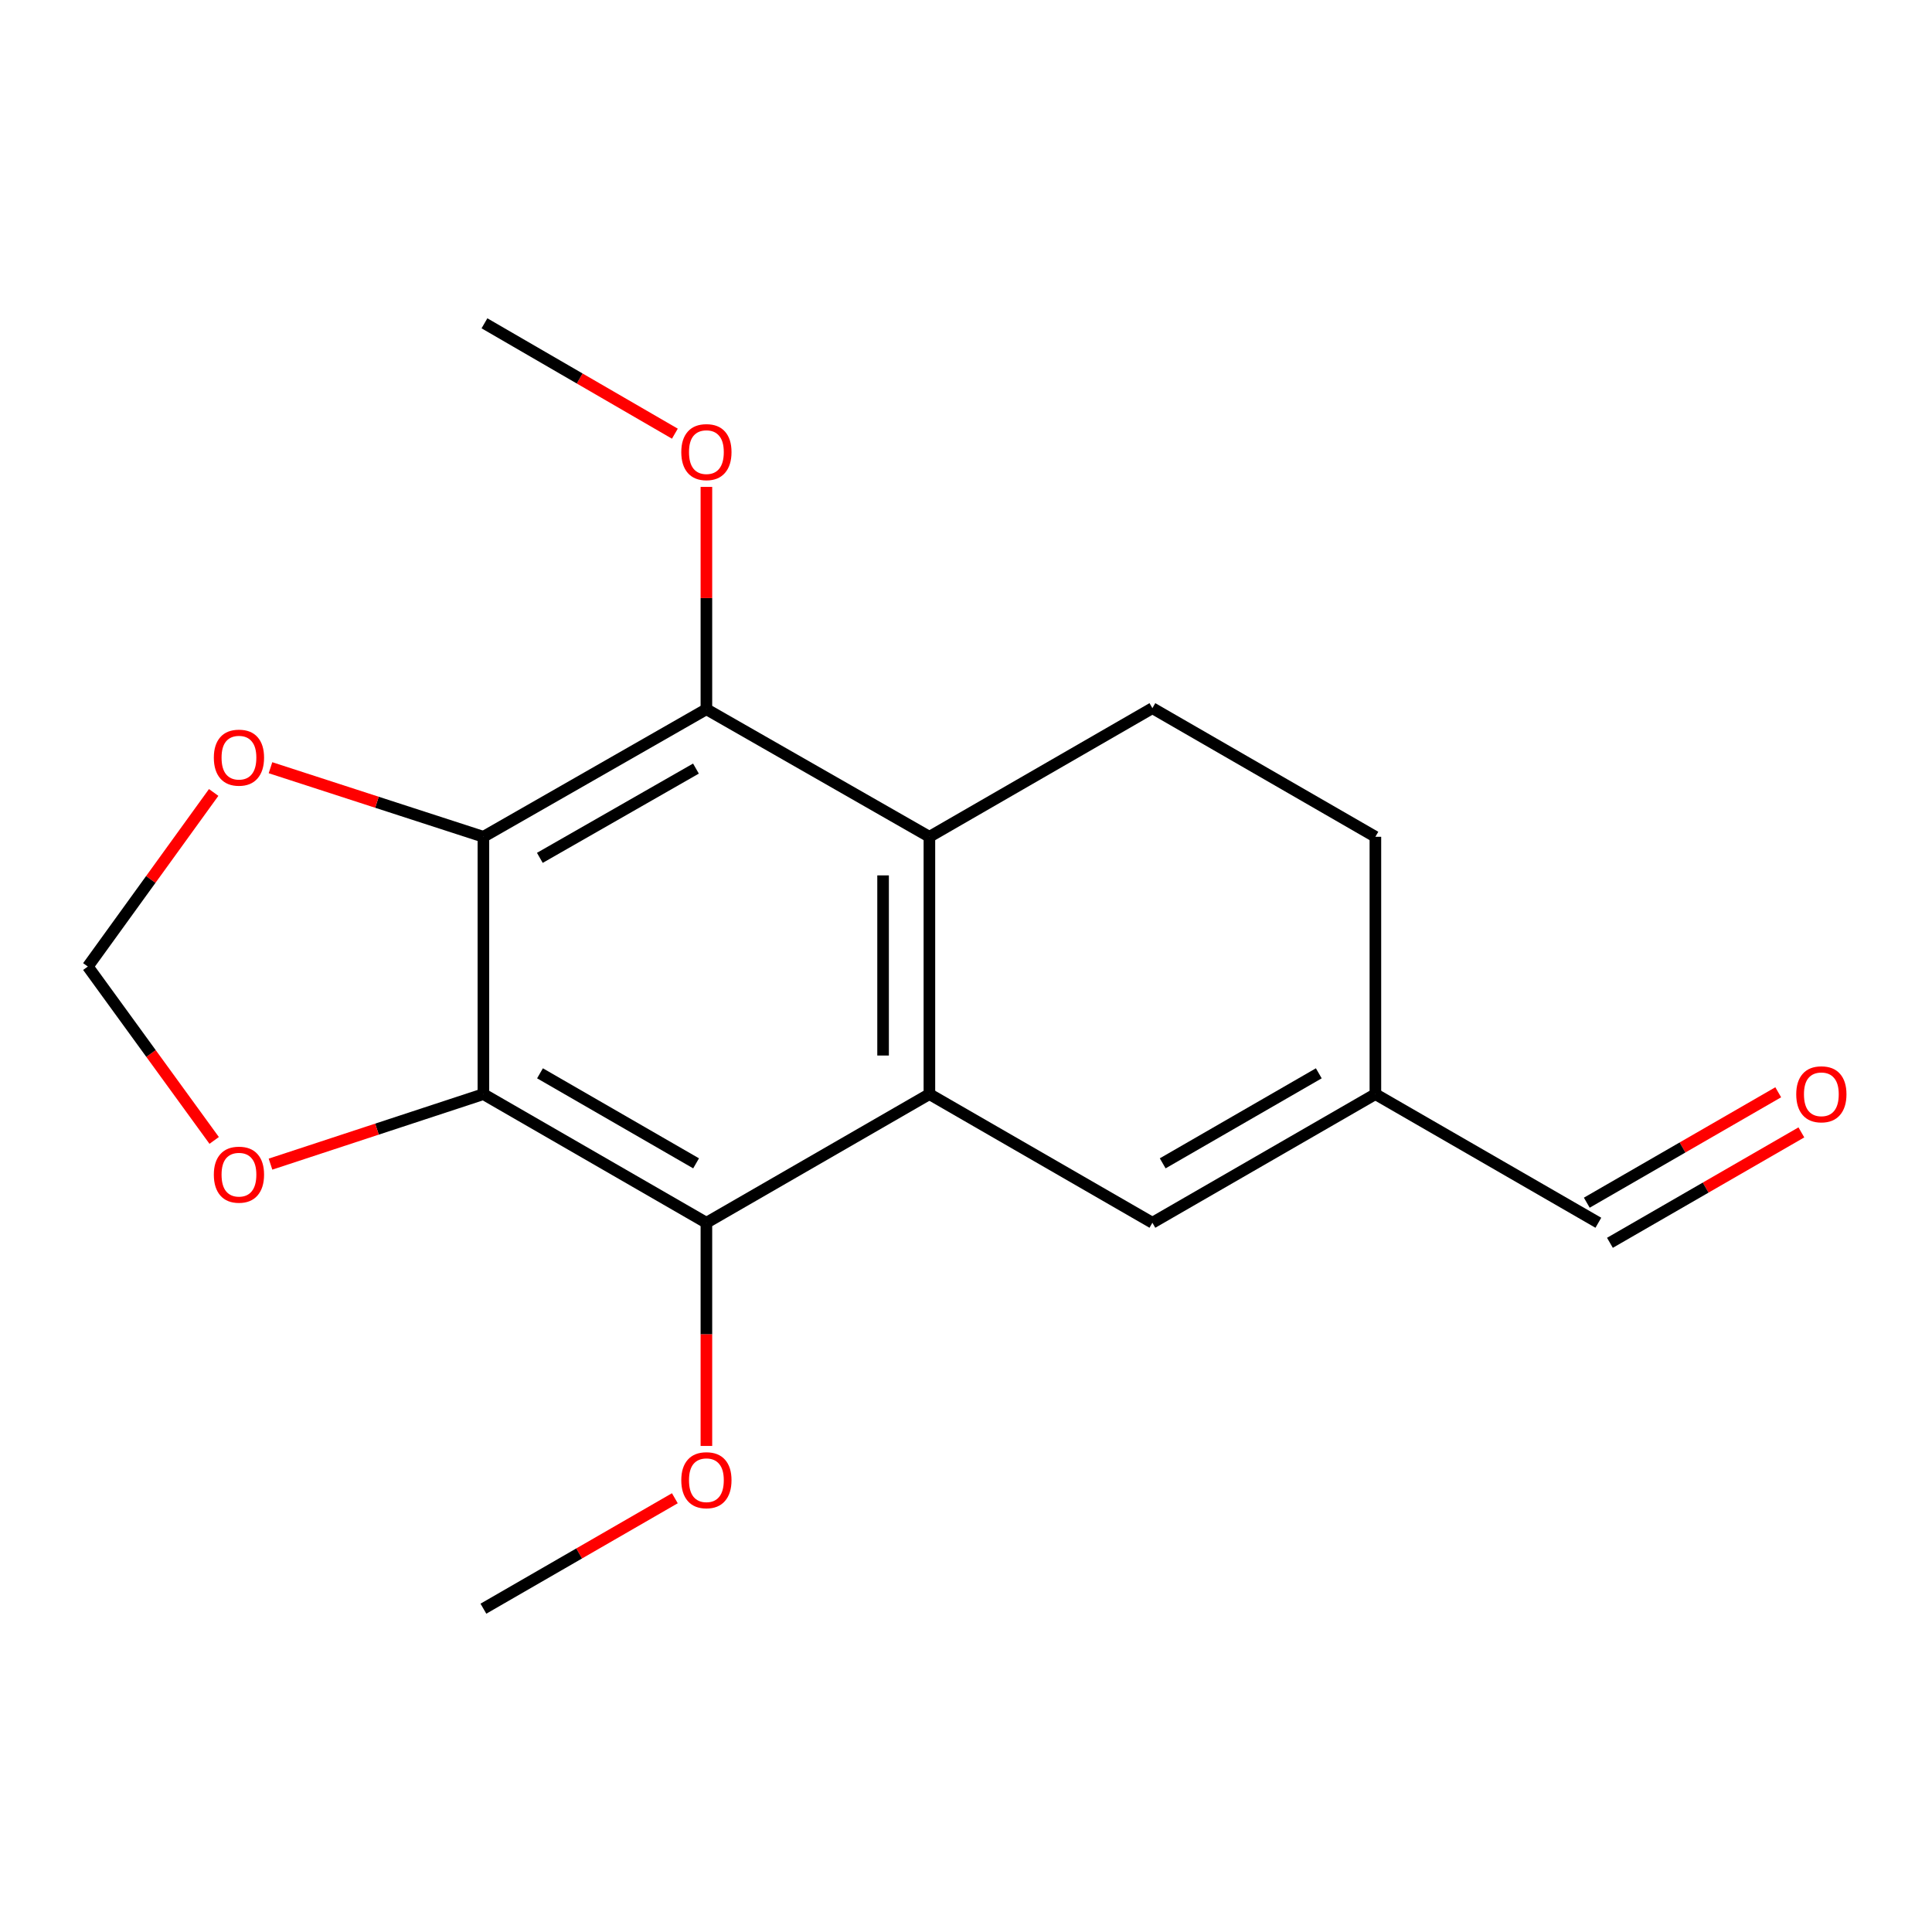 <?xml version='1.0' encoding='iso-8859-1'?>
<svg version='1.1' baseProfile='full'
              xmlns='http://www.w3.org/2000/svg'
                      xmlns:rdkit='http://www.rdkit.org/xml'
                      xmlns:xlink='http://www.w3.org/1999/xlink'
                  xml:space='preserve'
width='1000px' height='1000px' viewBox='0 0 1000 1000'>
<!-- END OF HEADER -->
<rect style='opacity:1.0;fill:#FFFFFF;stroke:none' width='1000' height='1000' x='0' y='0'> </rect>
<path class='bond-2' d='M 481.054,566.321 L 481.054,433.12' style='fill:none;fill-rule:evenodd;stroke:#000000;stroke-width:6px;stroke-linecap:butt;stroke-linejoin:miter;stroke-opacity:1' />
<path class='bond-2' d='M 457.083,546.341 L 457.083,453.1' style='fill:none;fill-rule:evenodd;stroke:#000000;stroke-width:6px;stroke-linecap:butt;stroke-linejoin:miter;stroke-opacity:1' />
<path class='bond-3' d='M 481.054,566.321 L 365.632,632.895' style='fill:none;fill-rule:evenodd;stroke:#000000;stroke-width:6px;stroke-linecap:butt;stroke-linejoin:miter;stroke-opacity:1' />
<path class='bond-5' d='M 481.054,566.321 L 596.476,632.895' style='fill:none;fill-rule:evenodd;stroke:#000000;stroke-width:6px;stroke-linecap:butt;stroke-linejoin:miter;stroke-opacity:1' />
<path class='bond-0' d='M 250.21,566.321 L 365.632,632.895' style='fill:none;fill-rule:evenodd;stroke:#000000;stroke-width:6px;stroke-linecap:butt;stroke-linejoin:miter;stroke-opacity:1' />
<path class='bond-0' d='M 279.5,555.542 L 360.296,602.144' style='fill:none;fill-rule:evenodd;stroke:#000000;stroke-width:6px;stroke-linecap:butt;stroke-linejoin:miter;stroke-opacity:1' />
<path class='bond-6' d='M 250.21,566.321 L 195.11,584.438' style='fill:none;fill-rule:evenodd;stroke:#000000;stroke-width:6px;stroke-linecap:butt;stroke-linejoin:miter;stroke-opacity:1' />
<path class='bond-6' d='M 195.11,584.438 L 140.011,602.555' style='fill:none;fill-rule:evenodd;stroke:#FF0000;stroke-width:6px;stroke-linecap:butt;stroke-linejoin:miter;stroke-opacity:1' />
<path class='bond-19' d='M 250.21,566.321 L 250.21,433.12' style='fill:none;fill-rule:evenodd;stroke:#000000;stroke-width:6px;stroke-linecap:butt;stroke-linejoin:miter;stroke-opacity:1' />
<path class='bond-1' d='M 250.21,433.12 L 365.632,367.105' style='fill:none;fill-rule:evenodd;stroke:#000000;stroke-width:6px;stroke-linecap:butt;stroke-linejoin:miter;stroke-opacity:1' />
<path class='bond-1' d='M 279.424,444.026 L 360.22,397.816' style='fill:none;fill-rule:evenodd;stroke:#000000;stroke-width:6px;stroke-linecap:butt;stroke-linejoin:miter;stroke-opacity:1' />
<path class='bond-7' d='M 250.21,433.12 L 195.108,415.246' style='fill:none;fill-rule:evenodd;stroke:#000000;stroke-width:6px;stroke-linecap:butt;stroke-linejoin:miter;stroke-opacity:1' />
<path class='bond-7' d='M 195.108,415.246 L 140.007,397.371' style='fill:none;fill-rule:evenodd;stroke:#FF0000;stroke-width:6px;stroke-linecap:butt;stroke-linejoin:miter;stroke-opacity:1' />
<path class='bond-4' d='M 481.054,433.12 L 365.632,367.105' style='fill:none;fill-rule:evenodd;stroke:#000000;stroke-width:6px;stroke-linecap:butt;stroke-linejoin:miter;stroke-opacity:1' />
<path class='bond-8' d='M 481.054,433.12 L 596.476,366.546' style='fill:none;fill-rule:evenodd;stroke:#000000;stroke-width:6px;stroke-linecap:butt;stroke-linejoin:miter;stroke-opacity:1' />
<path class='bond-14' d='M 365.632,632.895 L 365.632,690.657' style='fill:none;fill-rule:evenodd;stroke:#000000;stroke-width:6px;stroke-linecap:butt;stroke-linejoin:miter;stroke-opacity:1' />
<path class='bond-14' d='M 365.632,690.657 L 365.632,748.419' style='fill:none;fill-rule:evenodd;stroke:#FF0000;stroke-width:6px;stroke-linecap:butt;stroke-linejoin:miter;stroke-opacity:1' />
<path class='bond-15' d='M 365.632,367.105 L 365.632,309.563' style='fill:none;fill-rule:evenodd;stroke:#000000;stroke-width:6px;stroke-linecap:butt;stroke-linejoin:miter;stroke-opacity:1' />
<path class='bond-15' d='M 365.632,309.563 L 365.632,252.021' style='fill:none;fill-rule:evenodd;stroke:#FF0000;stroke-width:6px;stroke-linecap:butt;stroke-linejoin:miter;stroke-opacity:1' />
<path class='bond-9' d='M 596.476,632.895 L 711.898,566.321' style='fill:none;fill-rule:evenodd;stroke:#000000;stroke-width:6px;stroke-linecap:butt;stroke-linejoin:miter;stroke-opacity:1' />
<path class='bond-9' d='M 601.813,602.144 L 682.608,555.542' style='fill:none;fill-rule:evenodd;stroke:#000000;stroke-width:6px;stroke-linecap:butt;stroke-linejoin:miter;stroke-opacity:1' />
<path class='bond-10' d='M 110.857,590.278 L 78.156,545.279' style='fill:none;fill-rule:evenodd;stroke:#FF0000;stroke-width:6px;stroke-linecap:butt;stroke-linejoin:miter;stroke-opacity:1' />
<path class='bond-10' d='M 78.156,545.279 L 45.455,500.28' style='fill:none;fill-rule:evenodd;stroke:#000000;stroke-width:6px;stroke-linecap:butt;stroke-linejoin:miter;stroke-opacity:1' />
<path class='bond-20' d='M 110.597,410.174 L 78.026,455.227' style='fill:none;fill-rule:evenodd;stroke:#FF0000;stroke-width:6px;stroke-linecap:butt;stroke-linejoin:miter;stroke-opacity:1' />
<path class='bond-20' d='M 78.026,455.227 L 45.455,500.28' style='fill:none;fill-rule:evenodd;stroke:#000000;stroke-width:6px;stroke-linecap:butt;stroke-linejoin:miter;stroke-opacity:1' />
<path class='bond-18' d='M 596.476,366.546 L 711.898,433.12' style='fill:none;fill-rule:evenodd;stroke:#000000;stroke-width:6px;stroke-linecap:butt;stroke-linejoin:miter;stroke-opacity:1' />
<path class='bond-12' d='M 711.898,566.321 L 827.307,632.895' style='fill:none;fill-rule:evenodd;stroke:#000000;stroke-width:6px;stroke-linecap:butt;stroke-linejoin:miter;stroke-opacity:1' />
<path class='bond-13' d='M 711.898,566.321 L 711.898,433.12' style='fill:none;fill-rule:evenodd;stroke:#000000;stroke-width:6px;stroke-linecap:butt;stroke-linejoin:miter;stroke-opacity:1' />
<path class='bond-11' d='M 920.41,565.358 L 870.864,593.935' style='fill:none;fill-rule:evenodd;stroke:#FF0000;stroke-width:6px;stroke-linecap:butt;stroke-linejoin:miter;stroke-opacity:1' />
<path class='bond-11' d='M 870.864,593.935 L 821.319,622.512' style='fill:none;fill-rule:evenodd;stroke:#000000;stroke-width:6px;stroke-linecap:butt;stroke-linejoin:miter;stroke-opacity:1' />
<path class='bond-11' d='M 932.387,586.123 L 882.841,614.7' style='fill:none;fill-rule:evenodd;stroke:#FF0000;stroke-width:6px;stroke-linecap:butt;stroke-linejoin:miter;stroke-opacity:1' />
<path class='bond-11' d='M 882.841,614.7 L 833.296,643.277' style='fill:none;fill-rule:evenodd;stroke:#000000;stroke-width:6px;stroke-linecap:butt;stroke-linejoin:miter;stroke-opacity:1' />
<path class='bond-17' d='M 349.301,775.49 L 299.755,804.073' style='fill:none;fill-rule:evenodd;stroke:#FF0000;stroke-width:6px;stroke-linecap:butt;stroke-linejoin:miter;stroke-opacity:1' />
<path class='bond-17' d='M 299.755,804.073 L 250.21,832.656' style='fill:none;fill-rule:evenodd;stroke:#000000;stroke-width:6px;stroke-linecap:butt;stroke-linejoin:miter;stroke-opacity:1' />
<path class='bond-16' d='M 349.313,224.472 L 300.034,195.908' style='fill:none;fill-rule:evenodd;stroke:#FF0000;stroke-width:6px;stroke-linecap:butt;stroke-linejoin:miter;stroke-opacity:1' />
<path class='bond-16' d='M 300.034,195.908 L 250.756,167.344' style='fill:none;fill-rule:evenodd;stroke:#000000;stroke-width:6px;stroke-linecap:butt;stroke-linejoin:miter;stroke-opacity:1' />
<path  class='atom-7' d='M 110.681 608.004
Q 110.681 601.204, 114.041 597.404
Q 117.401 593.604, 123.681 593.604
Q 129.961 593.604, 133.321 597.404
Q 136.681 601.204, 136.681 608.004
Q 136.681 614.884, 133.281 618.804
Q 129.881 622.684, 123.681 622.684
Q 117.441 622.684, 114.041 618.804
Q 110.681 614.924, 110.681 608.004
M 123.681 619.484
Q 128.001 619.484, 130.321 616.604
Q 132.681 613.684, 132.681 608.004
Q 132.681 602.444, 130.321 599.644
Q 128.001 596.804, 123.681 596.804
Q 119.361 596.804, 117.001 599.604
Q 114.681 602.404, 114.681 608.004
Q 114.681 613.724, 117.001 616.604
Q 119.361 619.484, 123.681 619.484
' fill='#FF0000'/>
<path  class='atom-8' d='M 110.681 392.156
Q 110.681 385.356, 114.041 381.556
Q 117.401 377.756, 123.681 377.756
Q 129.961 377.756, 133.321 381.556
Q 136.681 385.356, 136.681 392.156
Q 136.681 399.036, 133.281 402.956
Q 129.881 406.836, 123.681 406.836
Q 117.441 406.836, 114.041 402.956
Q 110.681 399.076, 110.681 392.156
M 123.681 403.636
Q 128.001 403.636, 130.321 400.756
Q 132.681 397.836, 132.681 392.156
Q 132.681 386.596, 130.321 383.796
Q 128.001 380.956, 123.681 380.956
Q 119.361 380.956, 117.001 383.756
Q 114.681 386.556, 114.681 392.156
Q 114.681 397.876, 117.001 400.756
Q 119.361 403.636, 123.681 403.636
' fill='#FF0000'/>
<path  class='atom-12' d='M 929.729 566.401
Q 929.729 559.601, 933.089 555.801
Q 936.449 552.001, 942.729 552.001
Q 949.009 552.001, 952.369 555.801
Q 955.729 559.601, 955.729 566.401
Q 955.729 573.281, 952.329 577.201
Q 948.929 581.081, 942.729 581.081
Q 936.489 581.081, 933.089 577.201
Q 929.729 573.321, 929.729 566.401
M 942.729 577.881
Q 947.049 577.881, 949.369 575.001
Q 951.729 572.081, 951.729 566.401
Q 951.729 560.841, 949.369 558.041
Q 947.049 555.201, 942.729 555.201
Q 938.409 555.201, 936.049 558.001
Q 933.729 560.801, 933.729 566.401
Q 933.729 572.121, 936.049 575.001
Q 938.409 577.881, 942.729 577.881
' fill='#FF0000'/>
<path  class='atom-15' d='M 352.632 766.149
Q 352.632 759.349, 355.992 755.549
Q 359.352 751.749, 365.632 751.749
Q 371.912 751.749, 375.272 755.549
Q 378.632 759.349, 378.632 766.149
Q 378.632 773.029, 375.232 776.949
Q 371.832 780.829, 365.632 780.829
Q 359.392 780.829, 355.992 776.949
Q 352.632 773.069, 352.632 766.149
M 365.632 777.629
Q 369.952 777.629, 372.272 774.749
Q 374.632 771.829, 374.632 766.149
Q 374.632 760.589, 372.272 757.789
Q 369.952 754.949, 365.632 754.949
Q 361.312 754.949, 358.952 757.749
Q 356.632 760.549, 356.632 766.149
Q 356.632 771.869, 358.952 774.749
Q 361.312 777.629, 365.632 777.629
' fill='#FF0000'/>
<path  class='atom-16' d='M 352.632 234.011
Q 352.632 227.211, 355.992 223.411
Q 359.352 219.611, 365.632 219.611
Q 371.912 219.611, 375.272 223.411
Q 378.632 227.211, 378.632 234.011
Q 378.632 240.891, 375.232 244.811
Q 371.832 248.691, 365.632 248.691
Q 359.392 248.691, 355.992 244.811
Q 352.632 240.931, 352.632 234.011
M 365.632 245.491
Q 369.952 245.491, 372.272 242.611
Q 374.632 239.691, 374.632 234.011
Q 374.632 228.451, 372.272 225.651
Q 369.952 222.811, 365.632 222.811
Q 361.312 222.811, 358.952 225.611
Q 356.632 228.411, 356.632 234.011
Q 356.632 239.731, 358.952 242.611
Q 361.312 245.491, 365.632 245.491
' fill='#FF0000'/>
</svg>
